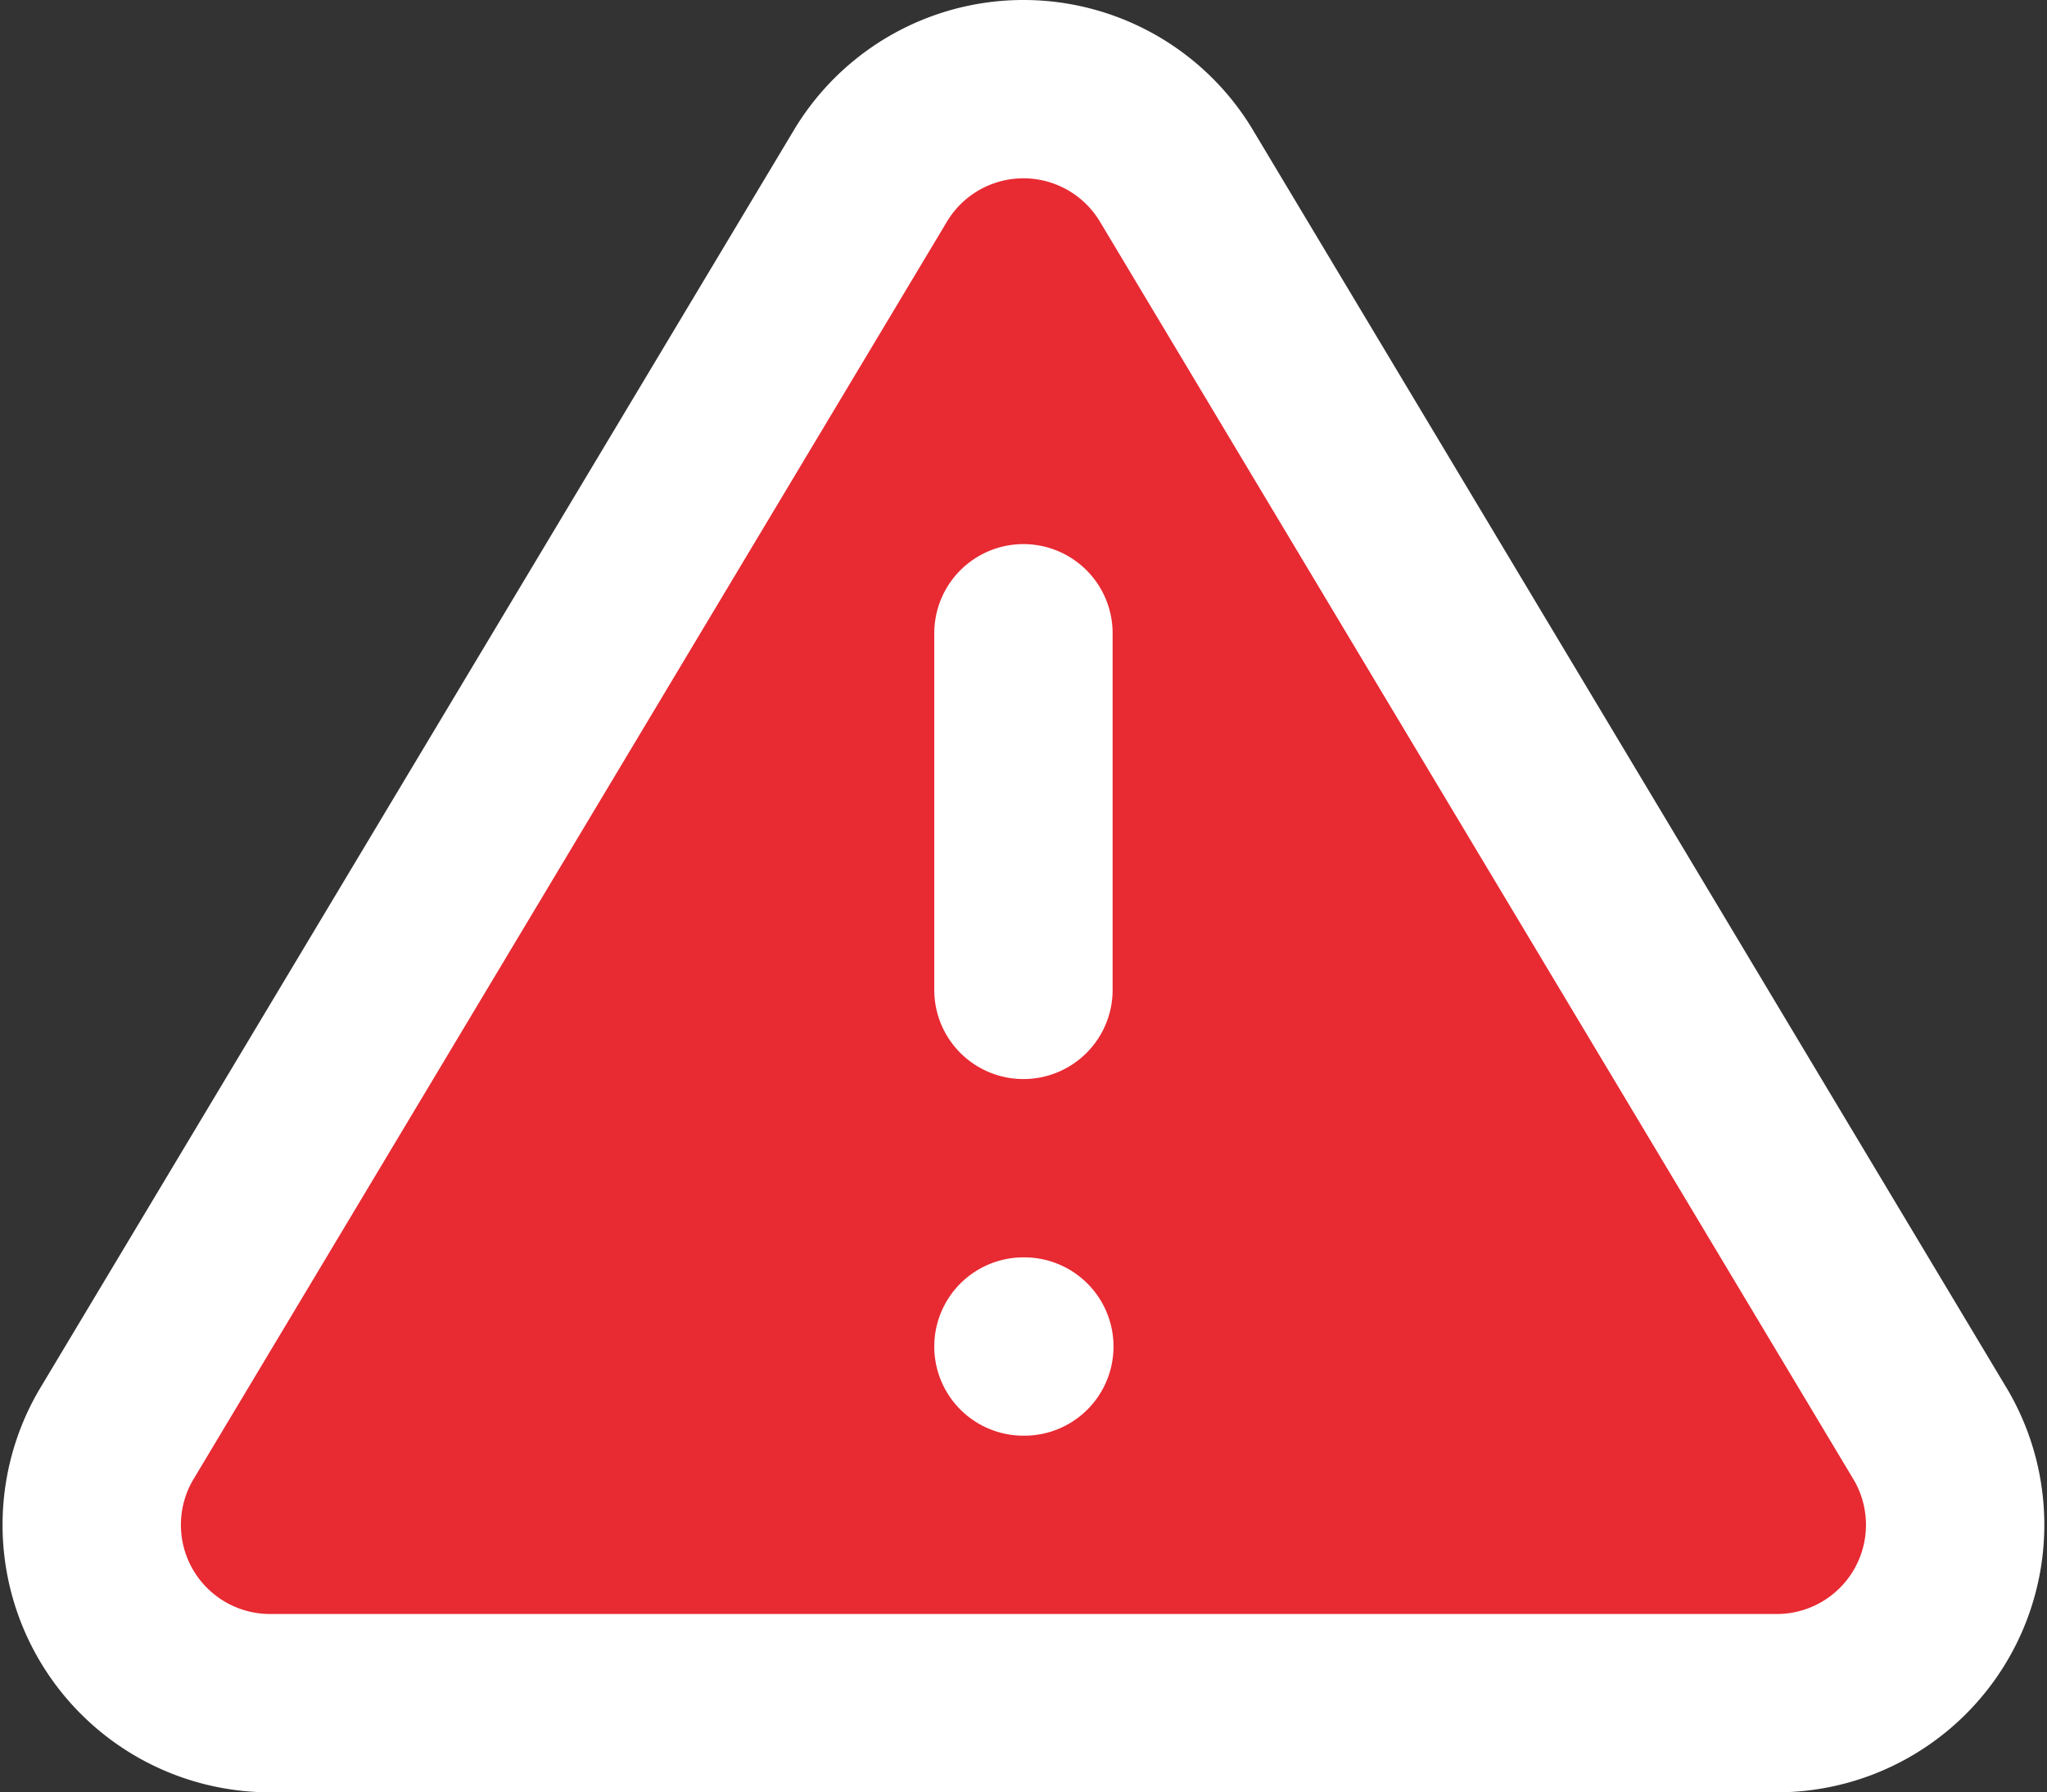 <svg xmlns="http://www.w3.org/2000/svg" width="34.432" height="30.154" viewBox="0 0 34.432 30.154">
  <rect x="0" y="0" width="34.432" height="30.154" fill="#333333" stroke="none"/>
  <path id="Icon_feather-alert-triangle" data-name="Icon feather-alert-triangle" d="M15.435,5.79,2.73,27A3,3,0,0,0,5.3,31.5H30.7A3,3,0,0,0,33.27,27L20.565,5.79a3,3,0,0,0-5.13,0ZM18,13.5v6m0,6h.015" transform="translate(-0.785 -2.846)" fill="#e82a32" stroke="#fff" stroke-linecap="round" stroke-linejoin="round" stroke-width="3"/>
</svg>
